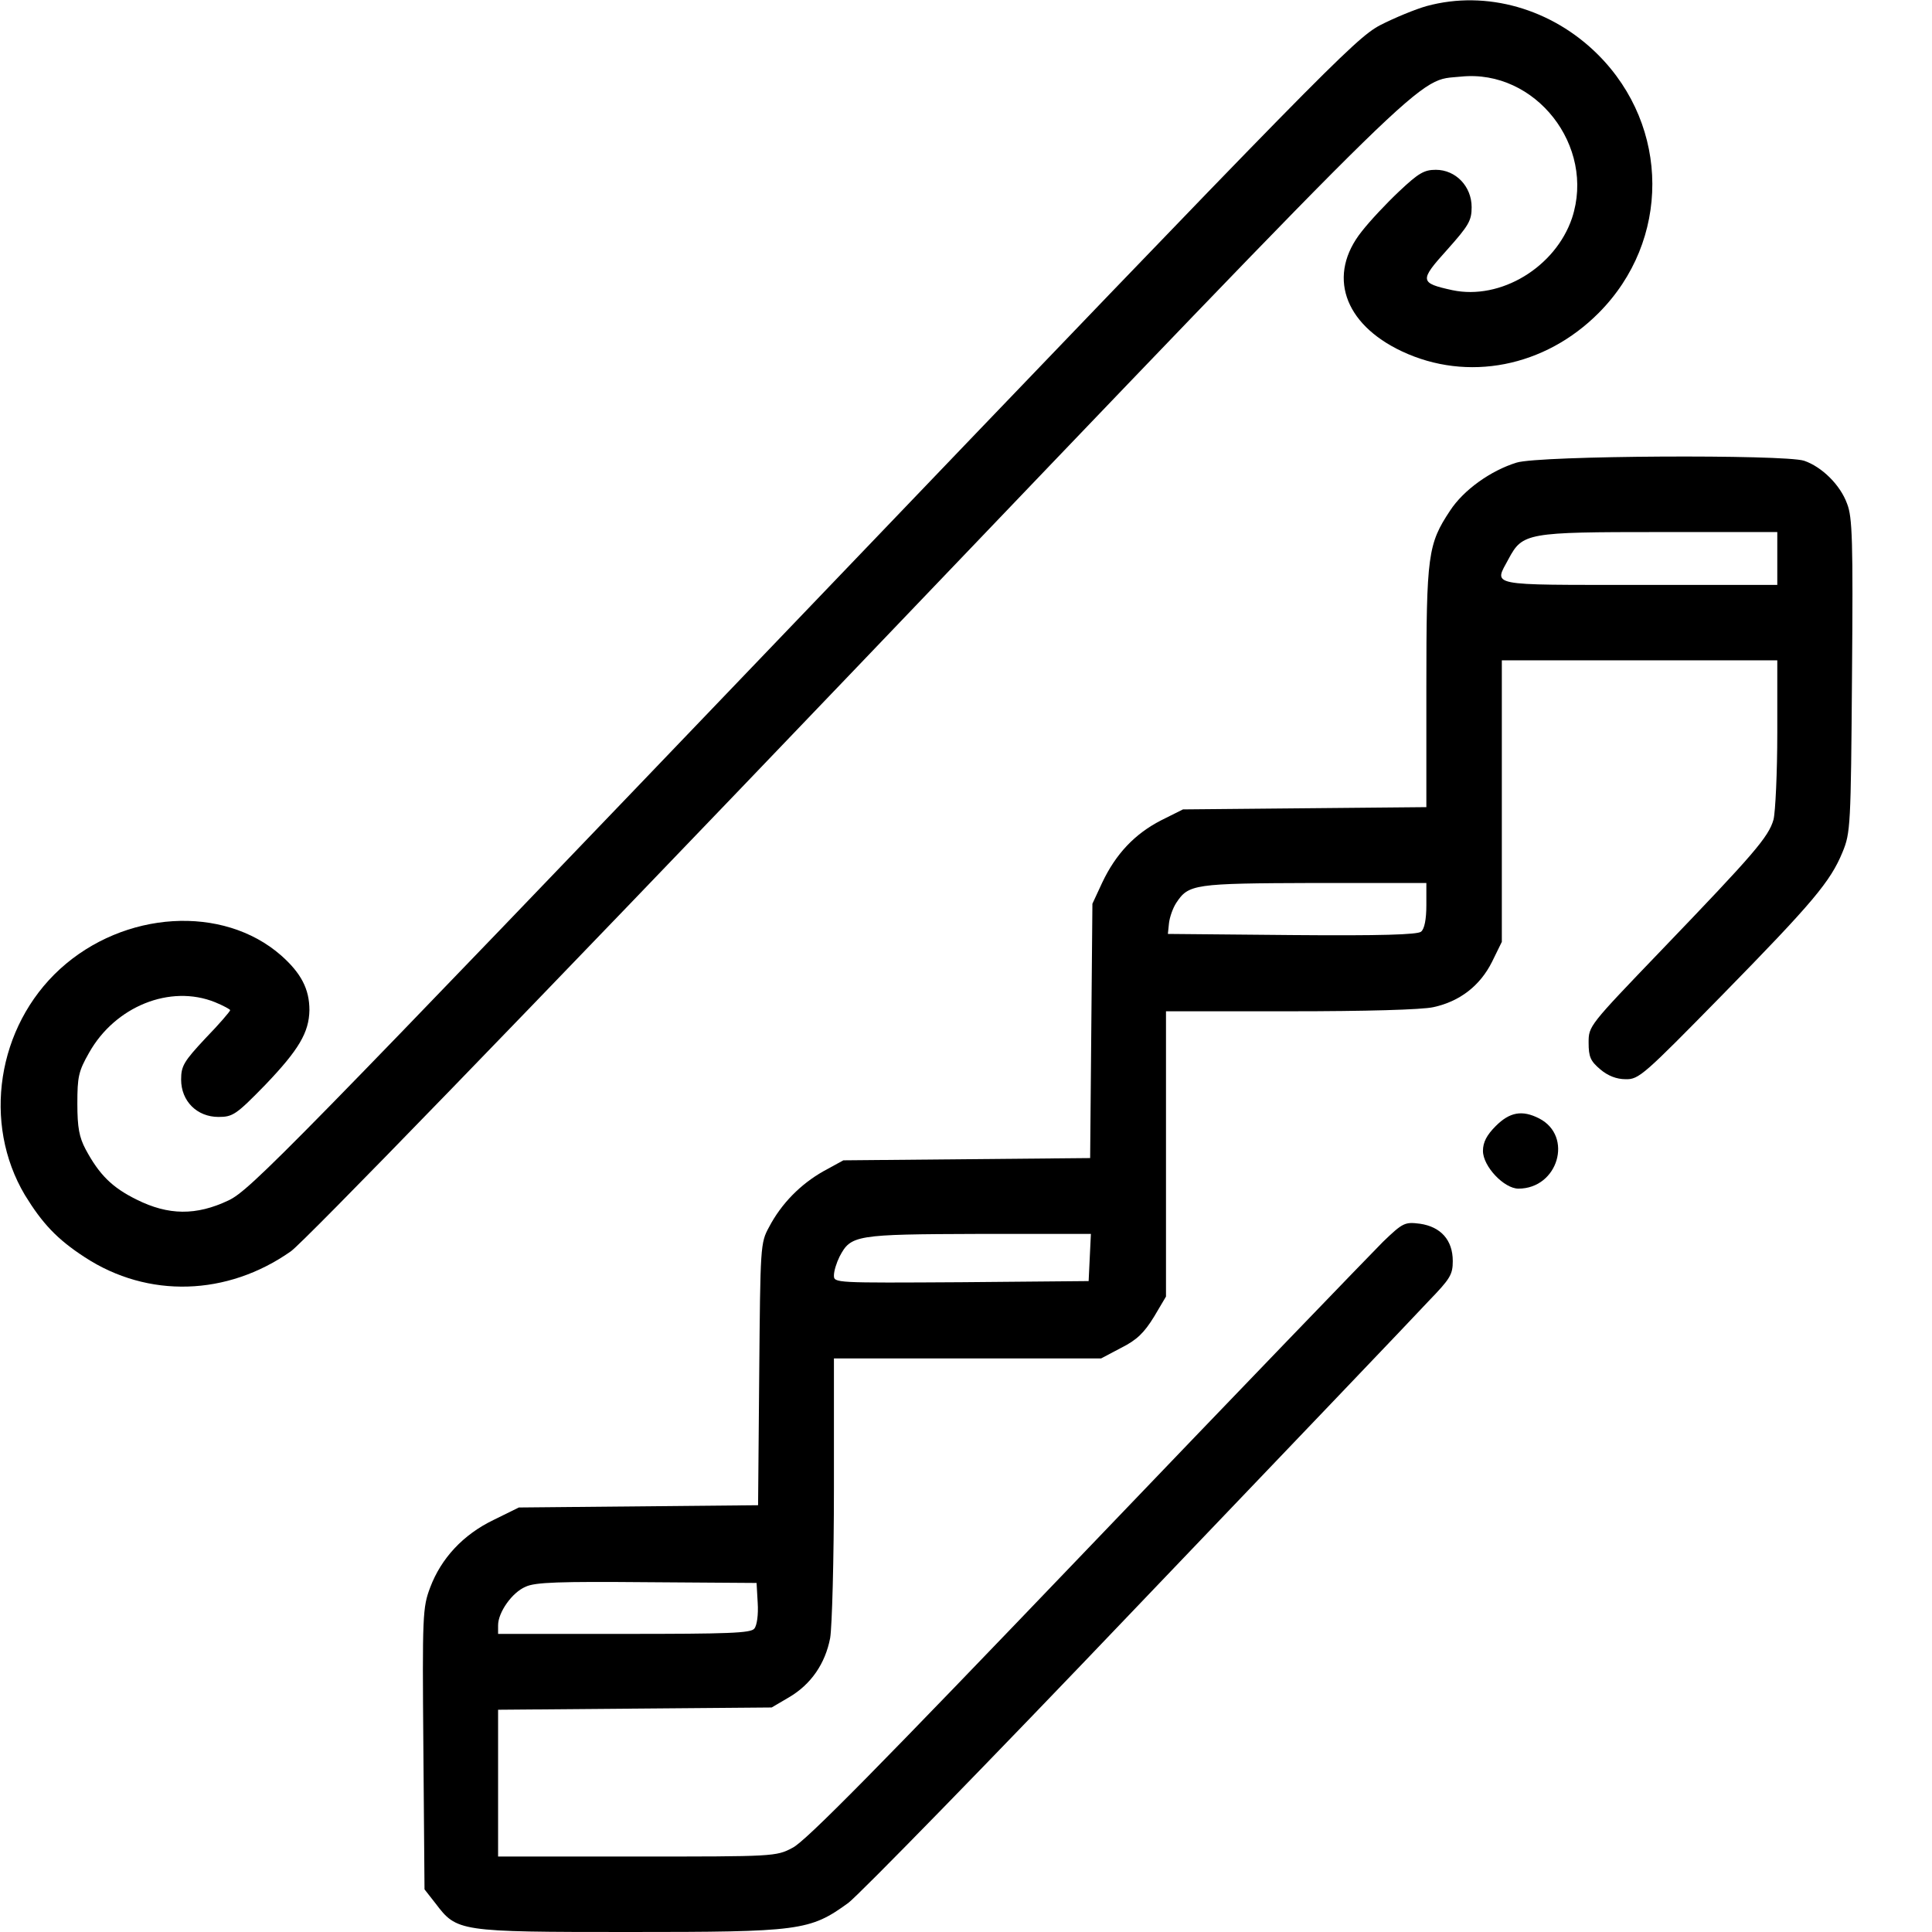 <?xml version="1.0" standalone="no"?>
<!DOCTYPE svg PUBLIC "-//W3C//DTD SVG 20010904//EN"
 "http://www.w3.org/TR/2001/REC-SVG-20010904/DTD/svg10.dtd">
<svg version="1.0" xmlns="http://www.w3.org/2000/svg"
 width="512pt" height="512pt" viewBox="0 0 512 512"
 preserveAspectRatio="xMidYMid meet">
<g transform="translate(0,512) scale(0.1,-0.1)"
fill="#000000" stroke="none">
<path d="M3781 5104 c-29 -8 -85 -31 -124 -51 -67 -36 -147 -117 -1530 -1561
-1361 -1421 -1464 -1526 -1521 -1553 -86 -41 -160 -40 -244 2 -65 32 -99 66
-135 133 -17 32 -22 58 -22 121 0 71 3 86 31 135 69 123 215 182 334 134 22
-9 40 -19 40 -21 0 -3 -29 -37 -65 -74 -58 -62 -65 -74 -65 -110 0 -57 42 -99
99 -99 38 0 47 6 124 85 89 93 116 139 117 198 0 56 -22 98 -75 145 -154 135
-416 119 -586 -36 -167 -153 -206 -409 -93 -599 46 -75 85 -117 159 -165 167
-109 377 -103 546 16 36 26 596 603 1499 1547 1562 1633 1481 1553 1602 1566
197 20 357 -184 294 -375 -44 -130 -189 -218 -317 -191 -87 19 -88 25 -14 107
57 64 65 77 65 113 0 55 -42 99 -95 99 -31 0 -46 -9 -97 -57 -34 -32 -78 -79
-99 -106 -92 -115 -49 -245 106 -318 174 -82 379 -42 522 102 190 191 189 493
-2 684 -122 122 -296 172 -454 129z"/>
<path d="M4019 3894 c-68 -21 -140 -72 -176 -127 -59 -89 -63 -117 -63 -468
l0 -318 -322 -3 -323 -3 -58 -29 c-70 -36 -120 -89 -156 -165 l-26 -56 -3
-337 -3 -337 -327 -3 -327 -3 -53 -29 c-60 -34 -111 -85 -144 -148 -23 -42
-23 -50 -26 -390 l-3 -347 -317 -3 -317 -3 -67 -33 c-81 -39 -139 -102 -168
-179 -20 -53 -21 -72 -18 -428 l3 -372 29 -37 c57 -75 60 -76 512 -76 454 0
480 3 582 77 28 21 372 373 763 783 392 410 741 775 775 812 57 59 64 70 64
106 0 56 -32 91 -87 99 -40 5 -45 3 -98 -48 -30 -30 -385 -398 -788 -819 -544
-568 -743 -771 -777 -787 -43 -23 -50 -23 -412 -23 l-368 0 0 195 0 194 362 3
363 3 46 27 c58 34 96 89 109 157 5 30 10 207 10 397 l0 344 354 0 354 0 53
28 c42 21 61 40 87 82 l32 54 0 378 0 378 330 0 c196 0 349 4 379 11 69 15
123 56 155 120 l26 53 0 373 0 373 365 0 365 0 0 -192 c0 -106 -5 -210 -10
-230 -13 -46 -52 -91 -297 -346 -192 -200 -193 -201 -193 -245 0 -38 5 -49 31
-71 20 -17 43 -26 67 -26 35 -1 48 11 255 222 242 247 288 302 320 380 21 51
22 68 25 468 3 357 1 420 -13 455 -18 50 -67 98 -114 114 -53 17 -702 14 -762
-5z m691 -254 l0 -70 -365 0 c-408 0 -386 -4 -347 69 37 69 49 71 399 71 l313
0 0 -70z m-930 -919 c0 -37 -5 -63 -14 -70 -9 -8 -108 -11 -342 -9 l-329 3 3
29 c2 16 10 39 19 53 33 50 46 52 366 53 l297 0 0 -59z m-892 -933 l-3 -63
-337 -3 c-336 -2 -338 -2 -338 18 0 12 7 34 15 50 30 57 42 59 368 60 l298 0
-3 -62z m-880 -916 c2 -31 -2 -60 -9 -68 -9 -12 -69 -14 -345 -14 l-334 0 0
23 c0 34 37 87 73 102 25 12 90 14 322 12 l290 -2 3 -53z"/>
<path d="M3964 2136 c-24 -24 -34 -43 -34 -66 0 -41 56 -100 94 -100 105 0
146 139 55 186 -45 23 -78 17 -115 -20z"/>
</g>
</svg>
